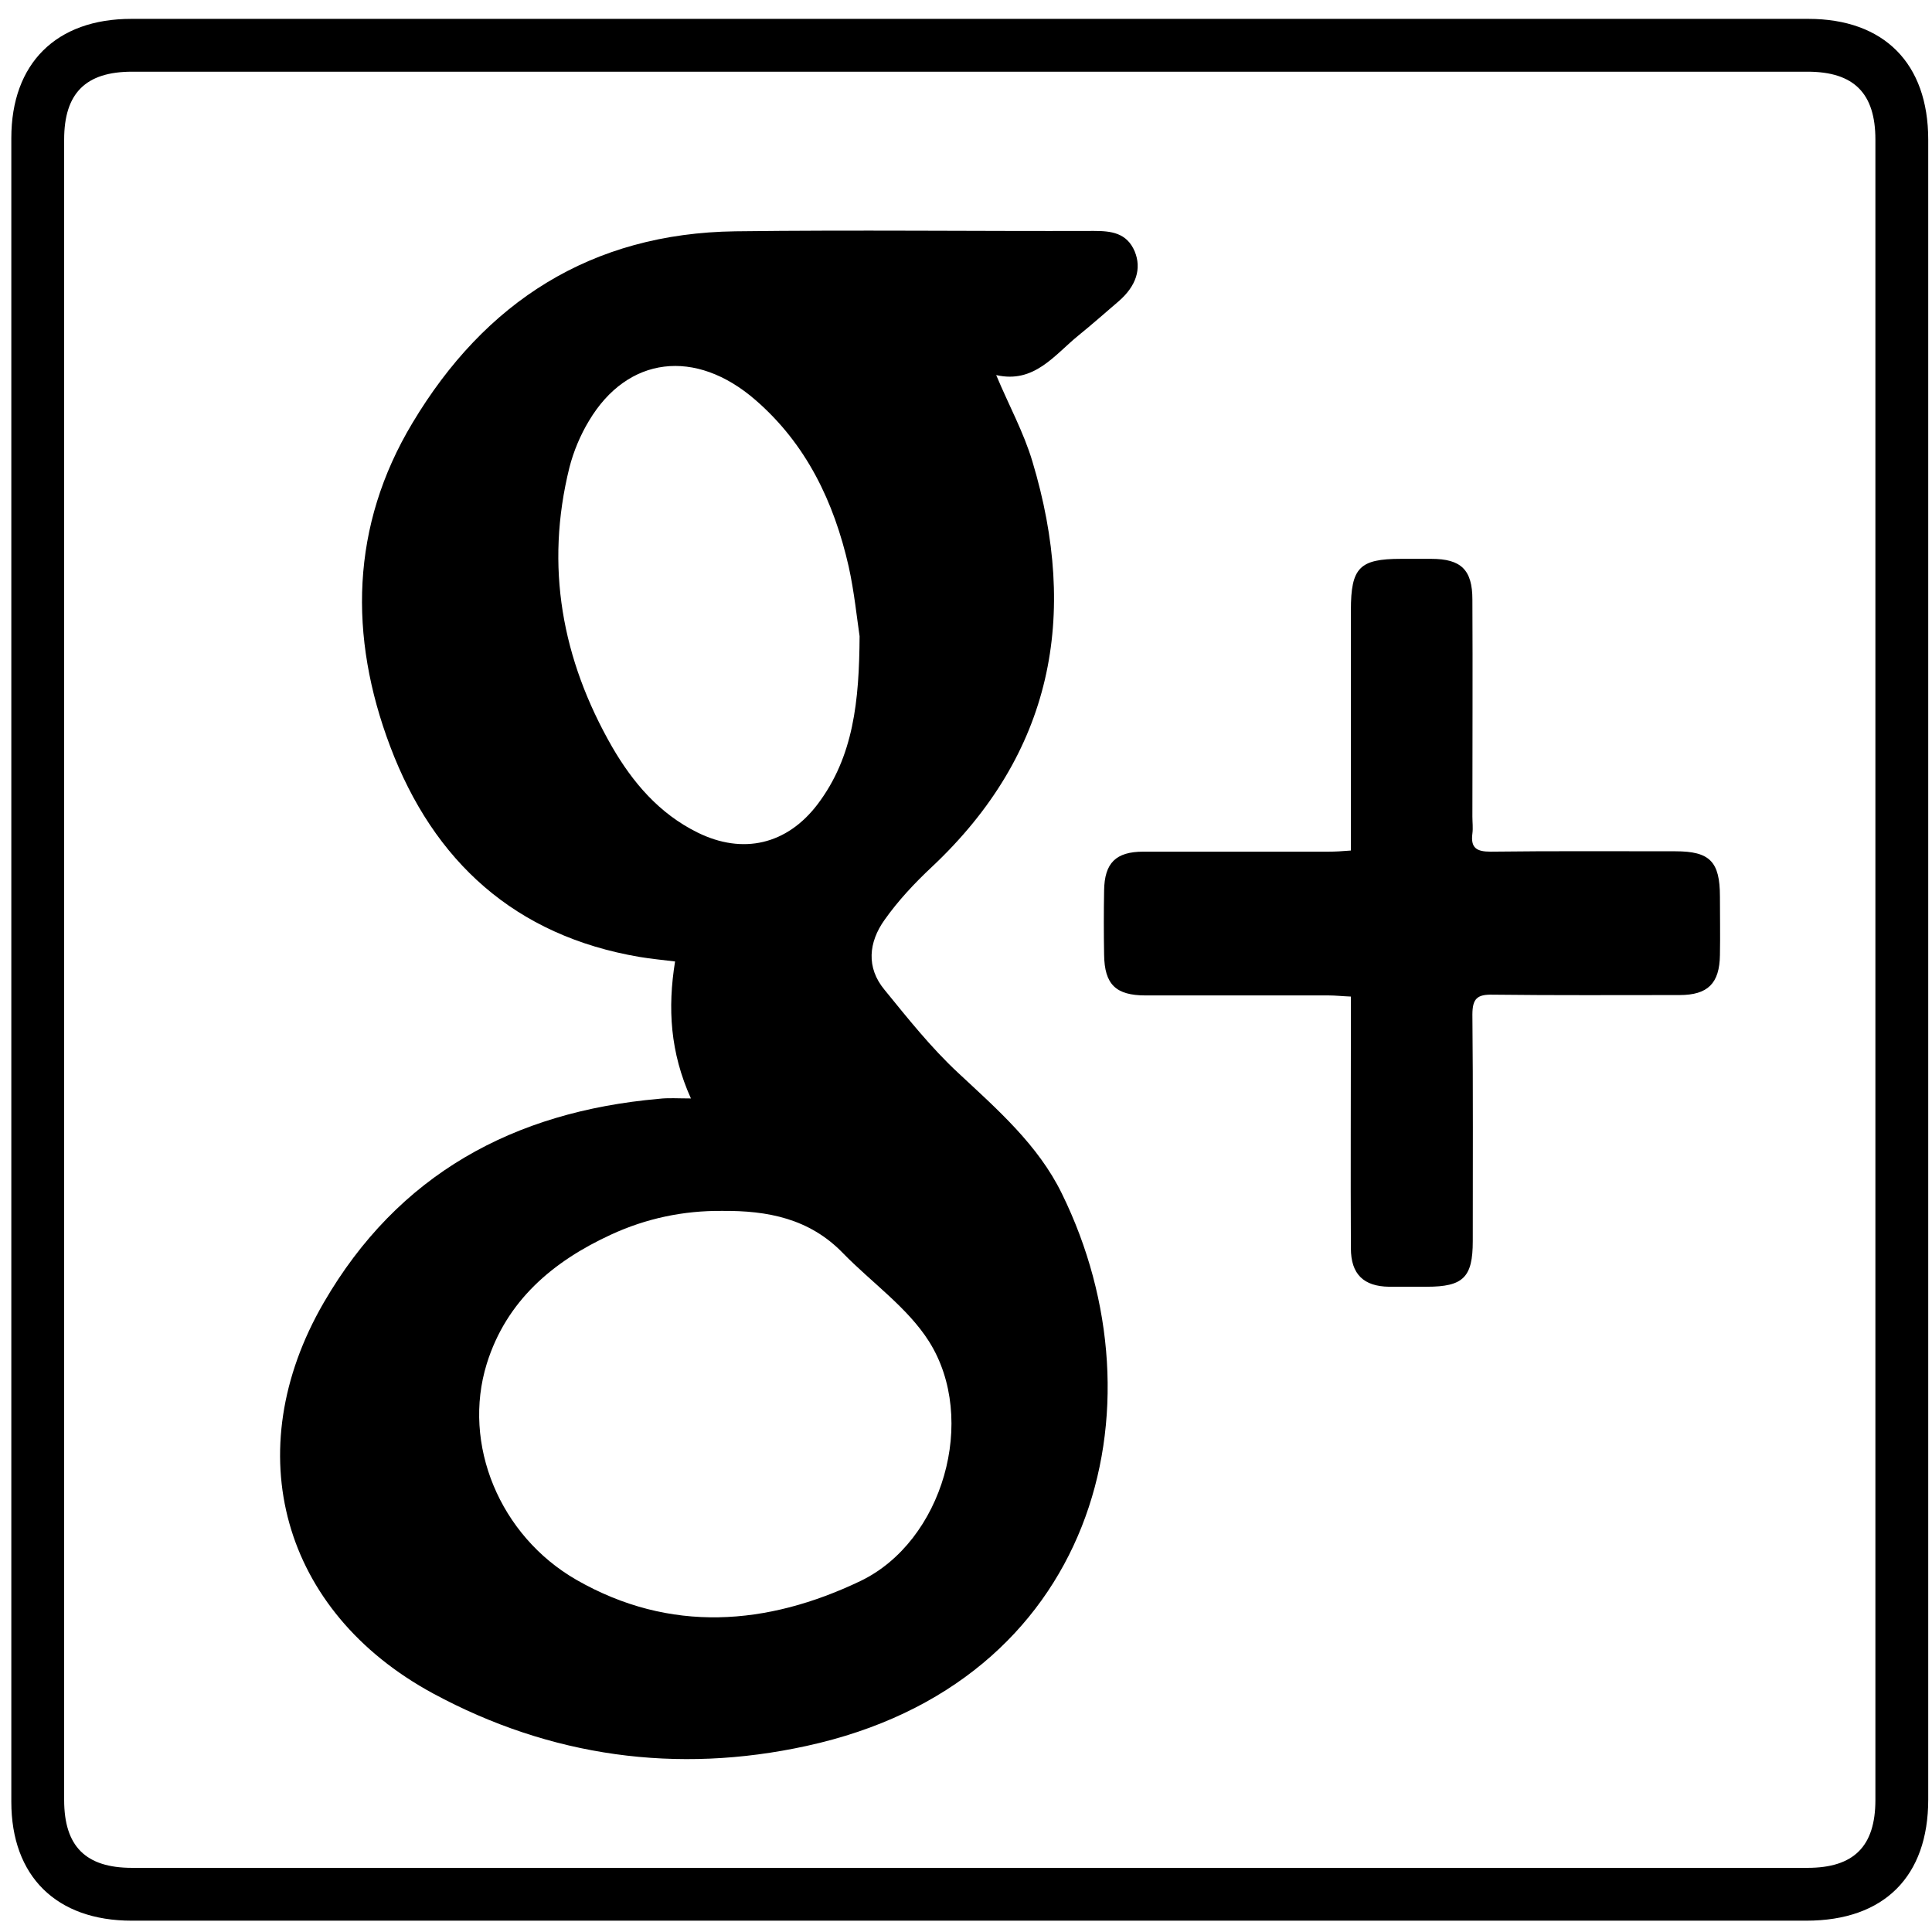 <?xml version="1.0" ?><!DOCTYPE svg  PUBLIC '-//W3C//DTD SVG 1.1//EN'  'http://www.w3.org/Graphics/SVG/1.1/DTD/svg11.dtd'><svg enable-background="new 0 0 512 512" id="Layer_1" version="1.1" viewBox="0 0 512 512" xml:space="preserve" xmlns="http://www.w3.org/2000/svg" xmlns:xlink="http://www.w3.org/1999/xlink"><g><path d="M256.8,509c-74,0-148,0-221.9,0C14.9,509,3,497.2,3,477.5c0-147,0-293.9,0-440.9C3,16.8,14.9,5,34.8,5   c148.1,0,296.3,0,444.4,0C499.3,5,511,16.8,511,37c0,146.6,0,293.3,0,439.9c0,20.4-11.7,32.1-32.3,32.1   C404.7,509,330.7,509,256.8,509z M257,19c-74,0-148,0-222,0c-12.3,0-18,5.7-18,18c0,146.7,0,293.3,0,440c0,12.3,5.7,18,18,18   c148,0,296,0,444,0c12.3,0,18-5.7,18-18c0-146.7,0-293.3,0-440c0-12.3-5.7-18-18-18C405,19,331,19,257,19z"/><path d="M183.1,291.1c-5.5-12.2-6.2-23.9-4.2-36.3c-3.3-0.4-6.4-0.7-9.4-1.2c-33-5.6-54.6-25.3-66.1-55.8   c-11-29.1-10.5-58.4,5.9-85.7c19.2-32.1,47.4-50.3,85.6-50.8c31.7-0.4,63.3,0,95-0.1c4.6,0,8.7,0.5,10.8,5.4   c1.9,4.6,0.4,9.2-4.2,13.2c-3.5,3-7,6.1-10.7,9.1c-6.4,5.2-11.7,12.8-21.8,10.5c3.4,8.1,7.3,15.2,9.6,22.9   c12.3,40.9,5.4,77.3-26.6,107.4c-4.6,4.3-9,9-12.6,14.1c-4.2,5.9-4.9,12.6,0,18.5c6.2,7.6,12.3,15.3,19.5,22   c10.4,9.7,21.2,19.1,27.5,32c27.9,56.8,8.7,129.8-67.7,146.4c-34.3,7.5-67.8,2.9-98.9-13.9c-40.1-21.7-51.9-64.1-29-103.6   c19.7-34,50.3-50.6,88.8-54C177.1,290.9,179.6,291.1,183.1,291.1z M191.4,320.9c-10.3-0.1-20.2,2-29.5,6.3   c-15.4,7.1-27.7,17.5-32.9,34.2c-6.6,21.3,3.4,45.6,23.8,57.3c24.8,14.2,50.5,12.1,75.2,0.3c21.9-10.5,31.2-42.9,18.2-63.5   c-5.7-9-15.2-15.6-22.8-23.4C214.5,322.9,203.4,320.8,191.4,320.9z M227.8,168.6c-0.7-4.7-1.4-11.7-2.9-18.5   c-3.9-17.1-11.2-32.4-24.7-44.1c-15.9-13.8-33.9-11.6-44.1,5.5c-2.3,3.8-4.1,8.1-5.2,12.4c-6.5,26.2-2,50.8,11.3,74   c5.5,9.5,12.5,17.7,22.6,22.7c12.1,6,23.8,3.2,31.9-7.5C226.2,200.5,227.7,185.8,227.8,168.6z"/><path d="M358,264.1c-2.4-0.1-4.1-0.3-5.9-0.3c-16.2,0-32.3,0-48.5,0c-7.9,0-10.9-2.9-11-10.8c-0.1-5.7-0.1-11.3,0-17   c0.1-7.3,3.1-10.3,10.4-10.3c16.3,0,32.7,0,49,0c1.8,0,3.6-0.1,6-0.3c0-2.2,0-3.9,0-5.7c0-19.3,0-38.7,0-58   c0-11.3,2.3-13.6,13.3-13.6c2.7,0,5.3,0,8,0c7.9,0,10.9,2.9,10.9,10.8c0.1,19.2,0,38.3,0,57.5c0,1.5,0.2,3,0,4.5   c-0.5,3.8,1.1,4.8,4.8,4.8c16.3-0.2,32.7-0.1,49-0.1c9.1,0,11.8,2.7,11.8,12c0,5.2,0.1,10.3,0,15.5c-0.1,7.5-3.2,10.6-10.7,10.6   c-16.5,0-33,0.1-49.5-0.1c-4.1-0.1-5.4,1-5.4,5.3c0.2,20,0.1,40,0.1,60c0,9.6-2.5,12.1-12.2,12.1c-3.3,0-6.7,0-10,0   c-6.7-0.1-10.1-3.3-10.1-10.2c-0.1-20.2,0-40.3,0-60.5C358,268.4,358,266.5,358,264.1z"/></g></svg>